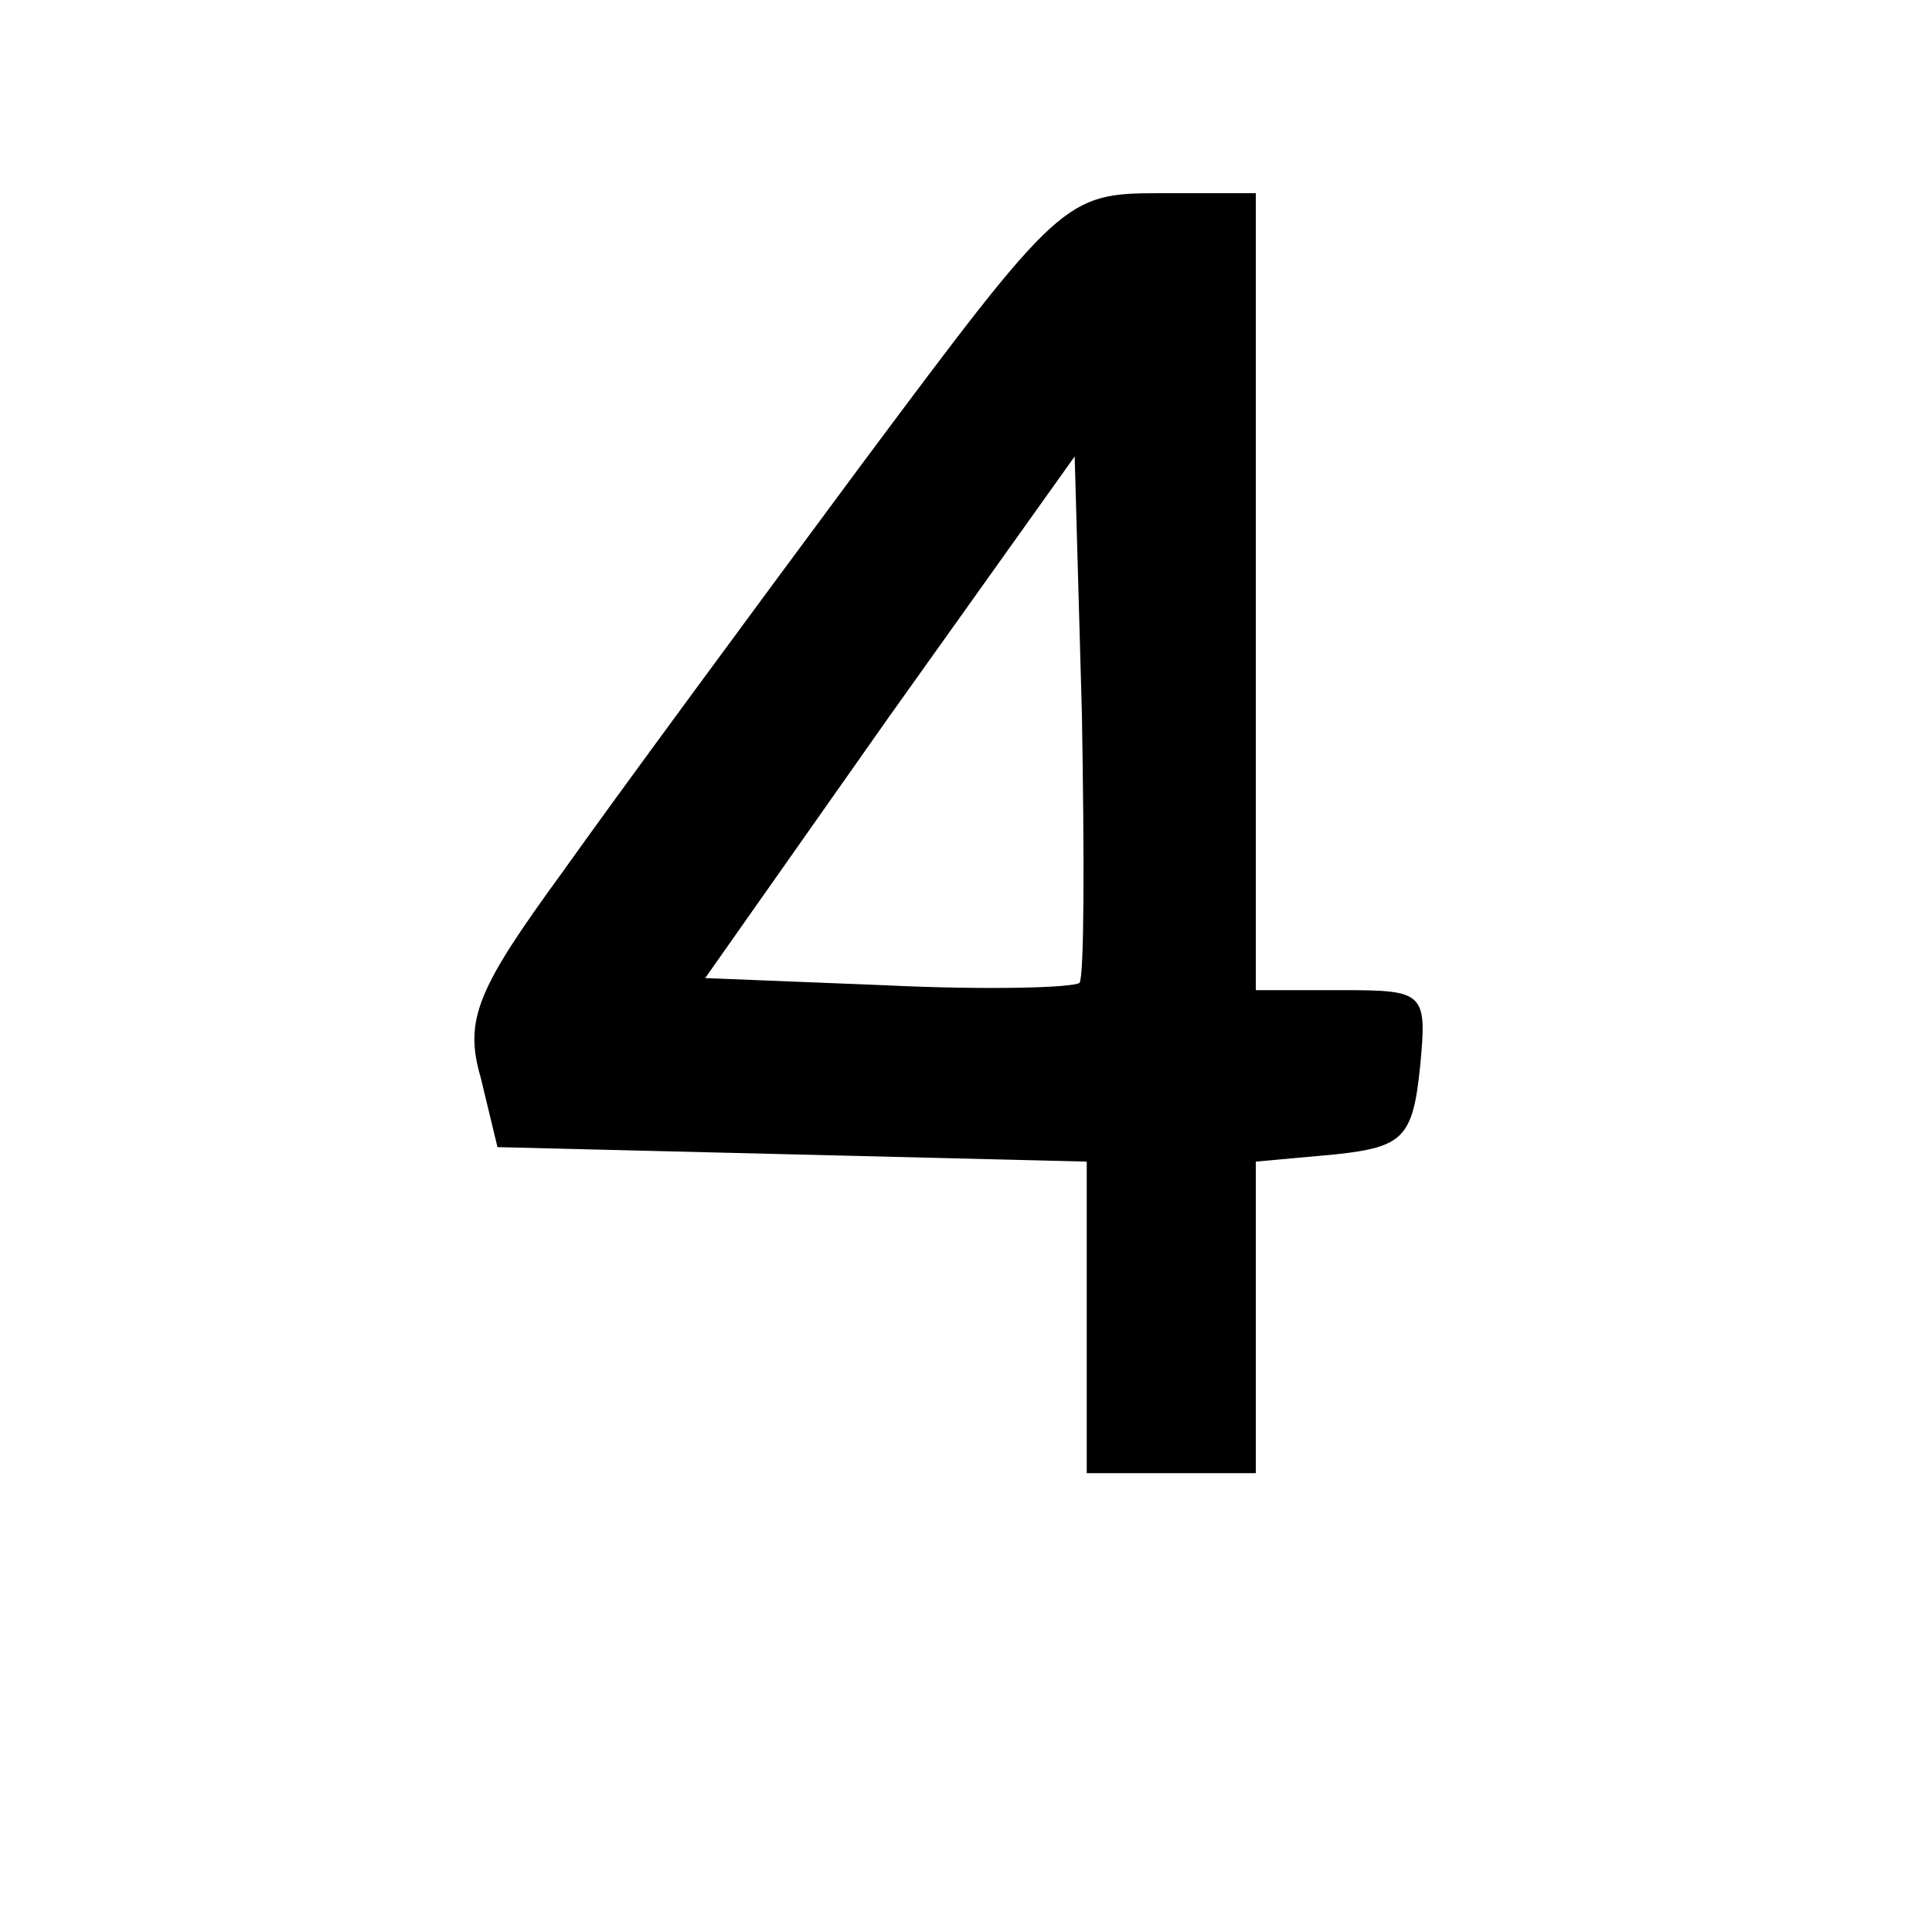 <?xml version="1.0" standalone="no"?>
<!DOCTYPE svg PUBLIC "-//W3C//DTD SVG 20010904//EN"
 "http://www.w3.org/TR/2001/REC-SVG-20010904/DTD/svg10.dtd">
<svg version="1.0" xmlns="http://www.w3.org/2000/svg"
 width="80pt" height="80pt" viewBox="0 0 80 80"
 preserveAspectRatio="xMidYMid meet">

<g transform="translate(0,80) scale(0.1,-0.1)"
fill="#000000" stroke="none">
<path d="M357 608 c-46 -62 -102 -138 -124 -169 -35 -48 -41 -61 -34 -85 l7
-29 122 -3 122 -3 0 -64 0 -65 35 0 35 0 0 64 0 65 33 3 c28 3 32 7 35 36 3
31 2 32 -32 32 l-36 0 0 165 0 165 -40 0 c-39 0 -41 -2 -123 -112z m90 -215
c-3 -2 -38 -3 -80 -1 l-75 3 76 108 77 108 3 -107 c1 -58 1 -108 -1 -111z"/>
</g>
</svg>
